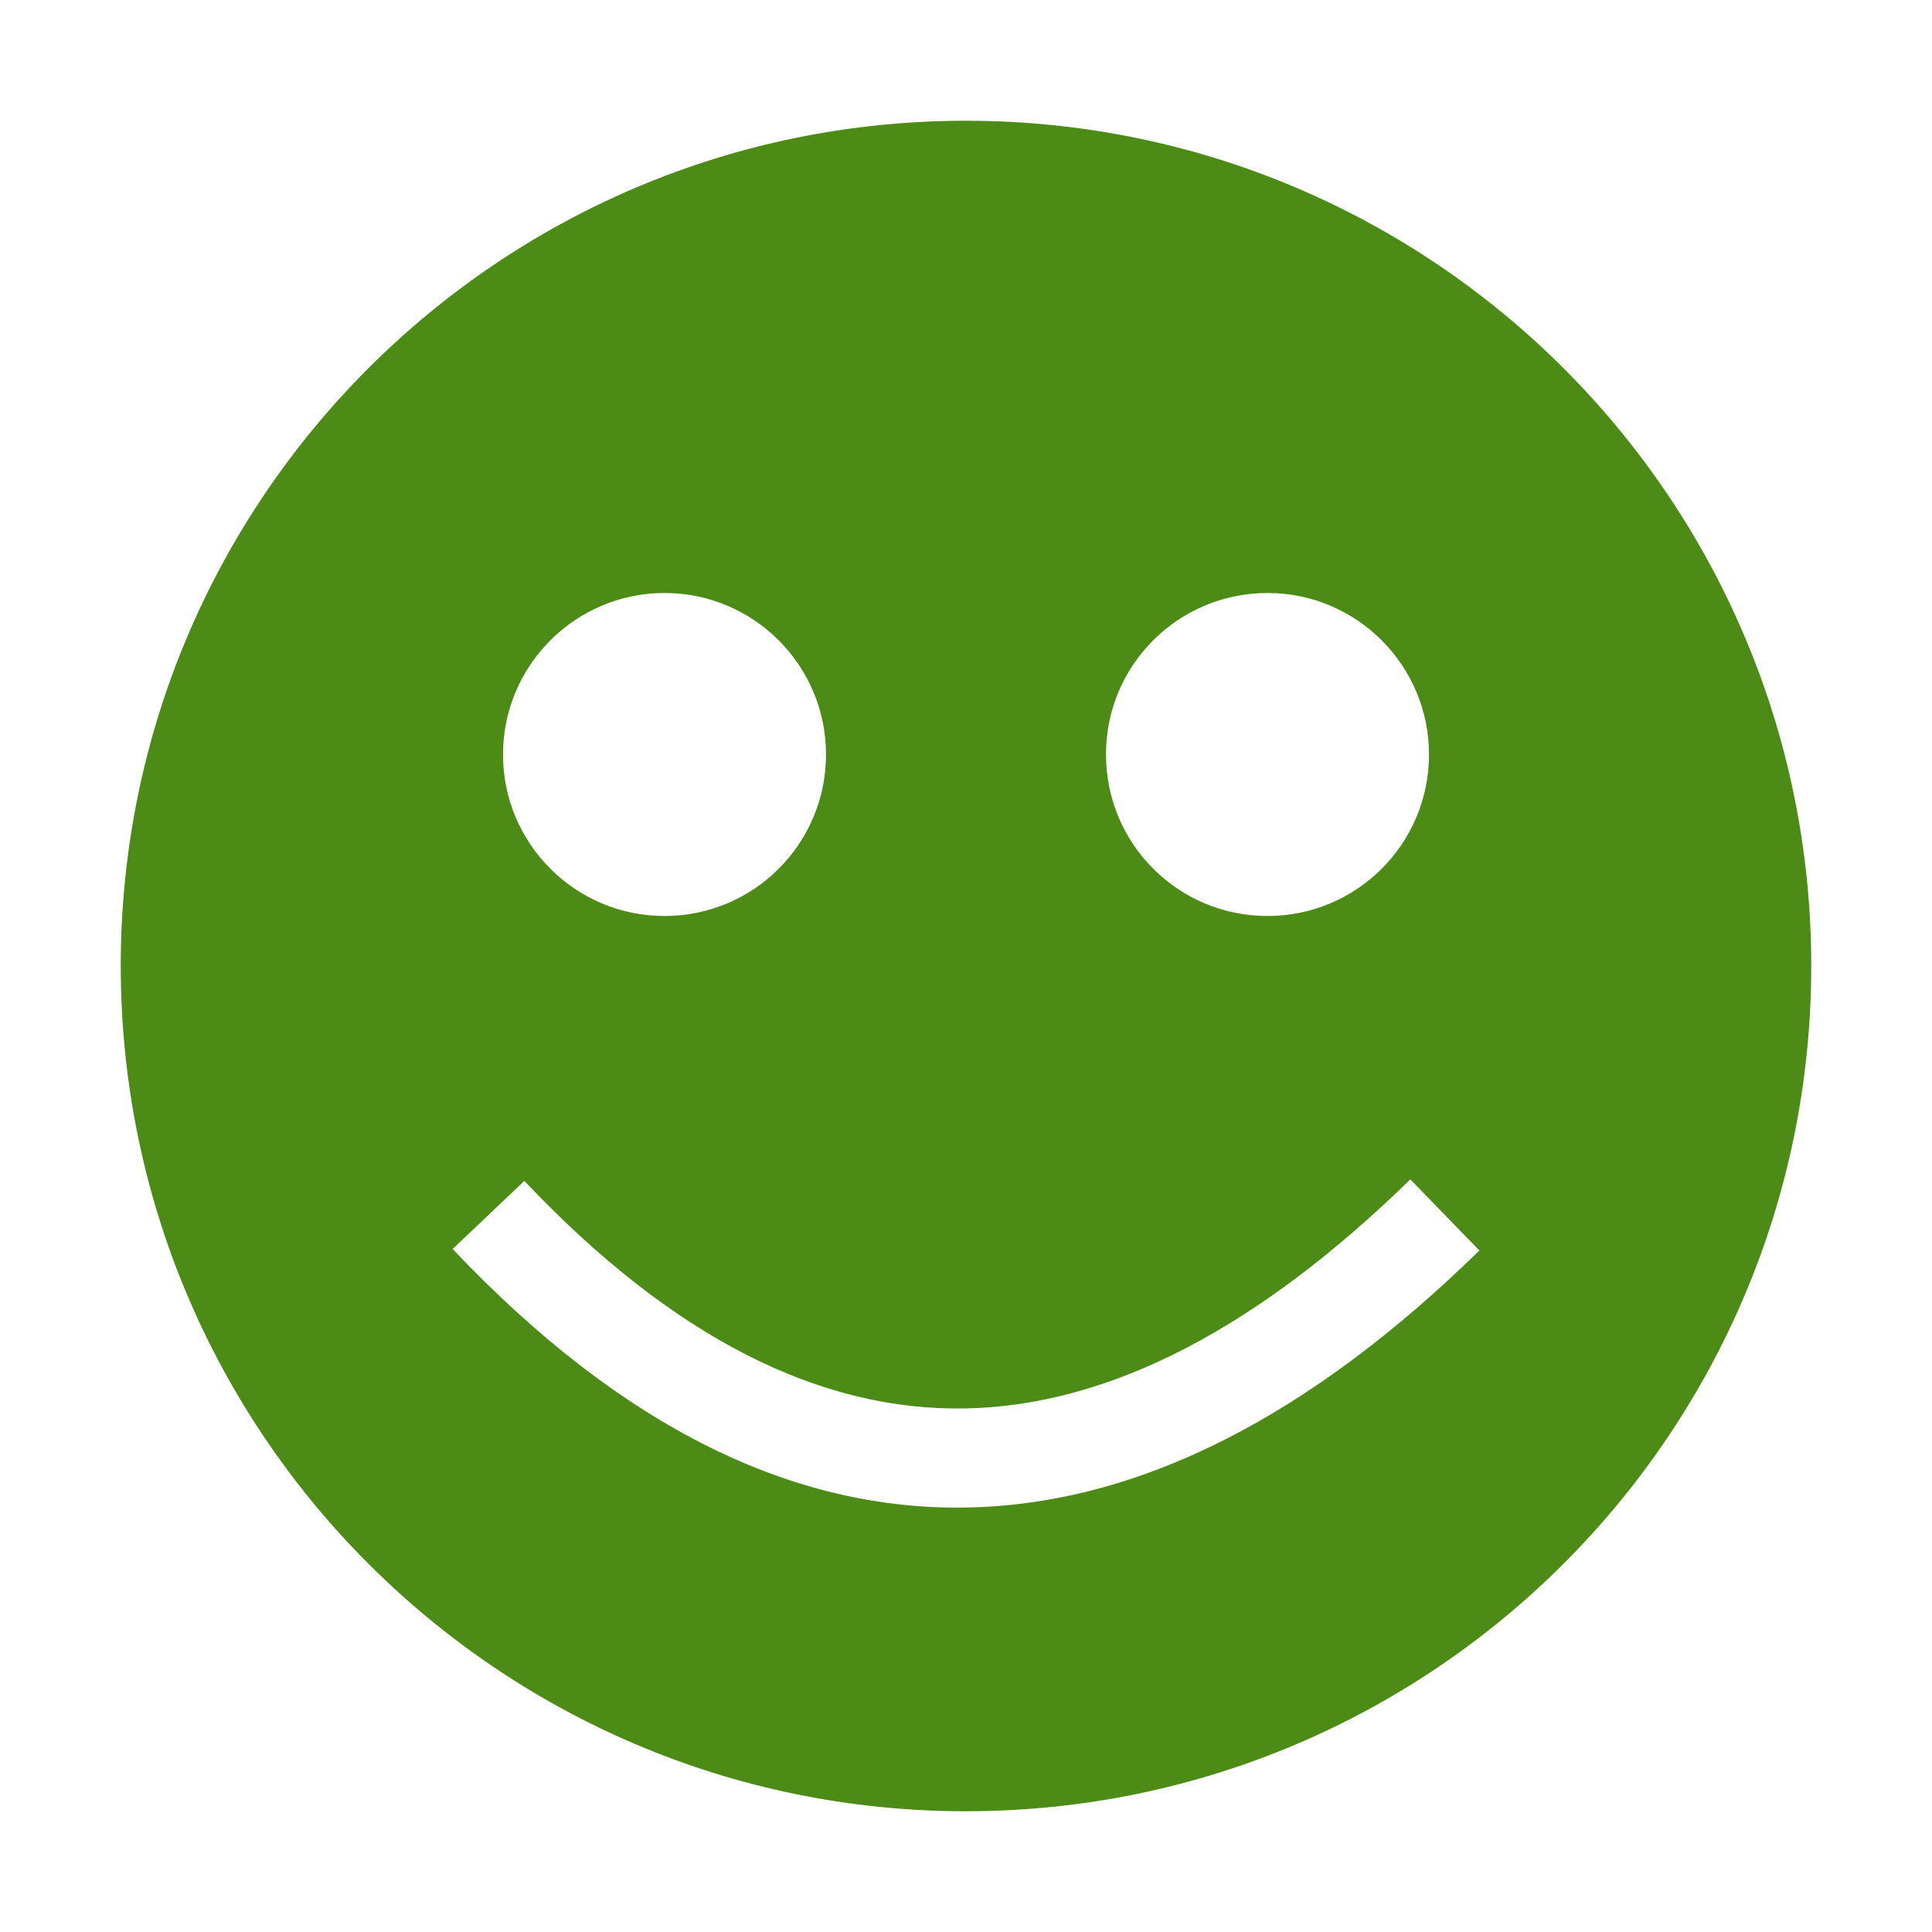 <svg id="vh-icon" data-name="face-happy" xmlns="http://www.w3.org/2000/svg" width="100%" height="100%" viewBox="0 0 1024 1024" class="size">
    <title>Happy</title>
	<rect id="outer" fill="none" width="100%" height="100%"/>
	<path class="black" fill="#4c8b16" d="M511.9,64C264.6,64,64,264.6,64,511.9C64,759.4,264.6,960,511.9,960C759.4,960,960,759.4,960,511.9
	C960,264.6,759.4,64,511.9,64z M671.8,314.3c47.3,0,85.6,38.4,85.6,85.6c0,47.4-38.4,85.6-85.6,85.6c-47.4,0-85.6-38.3-85.6-85.6
	C586.1,352.7,624.4,314.3,671.8,314.3z M352.2,314.3c47.3,0,85.6,38.4,85.6,85.6c0,47.4-38.4,85.6-85.6,85.6s-85.6-38.3-85.6-85.6
	C266.6,352.7,305,314.3,352.2,314.3z M512.9,799c-92,1.9-183.1-42.1-273-137l38-36.1c79,83.5,157,122.1,233.9,120.6
	c77.4-1.5,156-43.6,235.7-121.4l36.6,37.7C694.8,750.1,604.4,797.2,512.9,799z"/>		
	
</svg>
